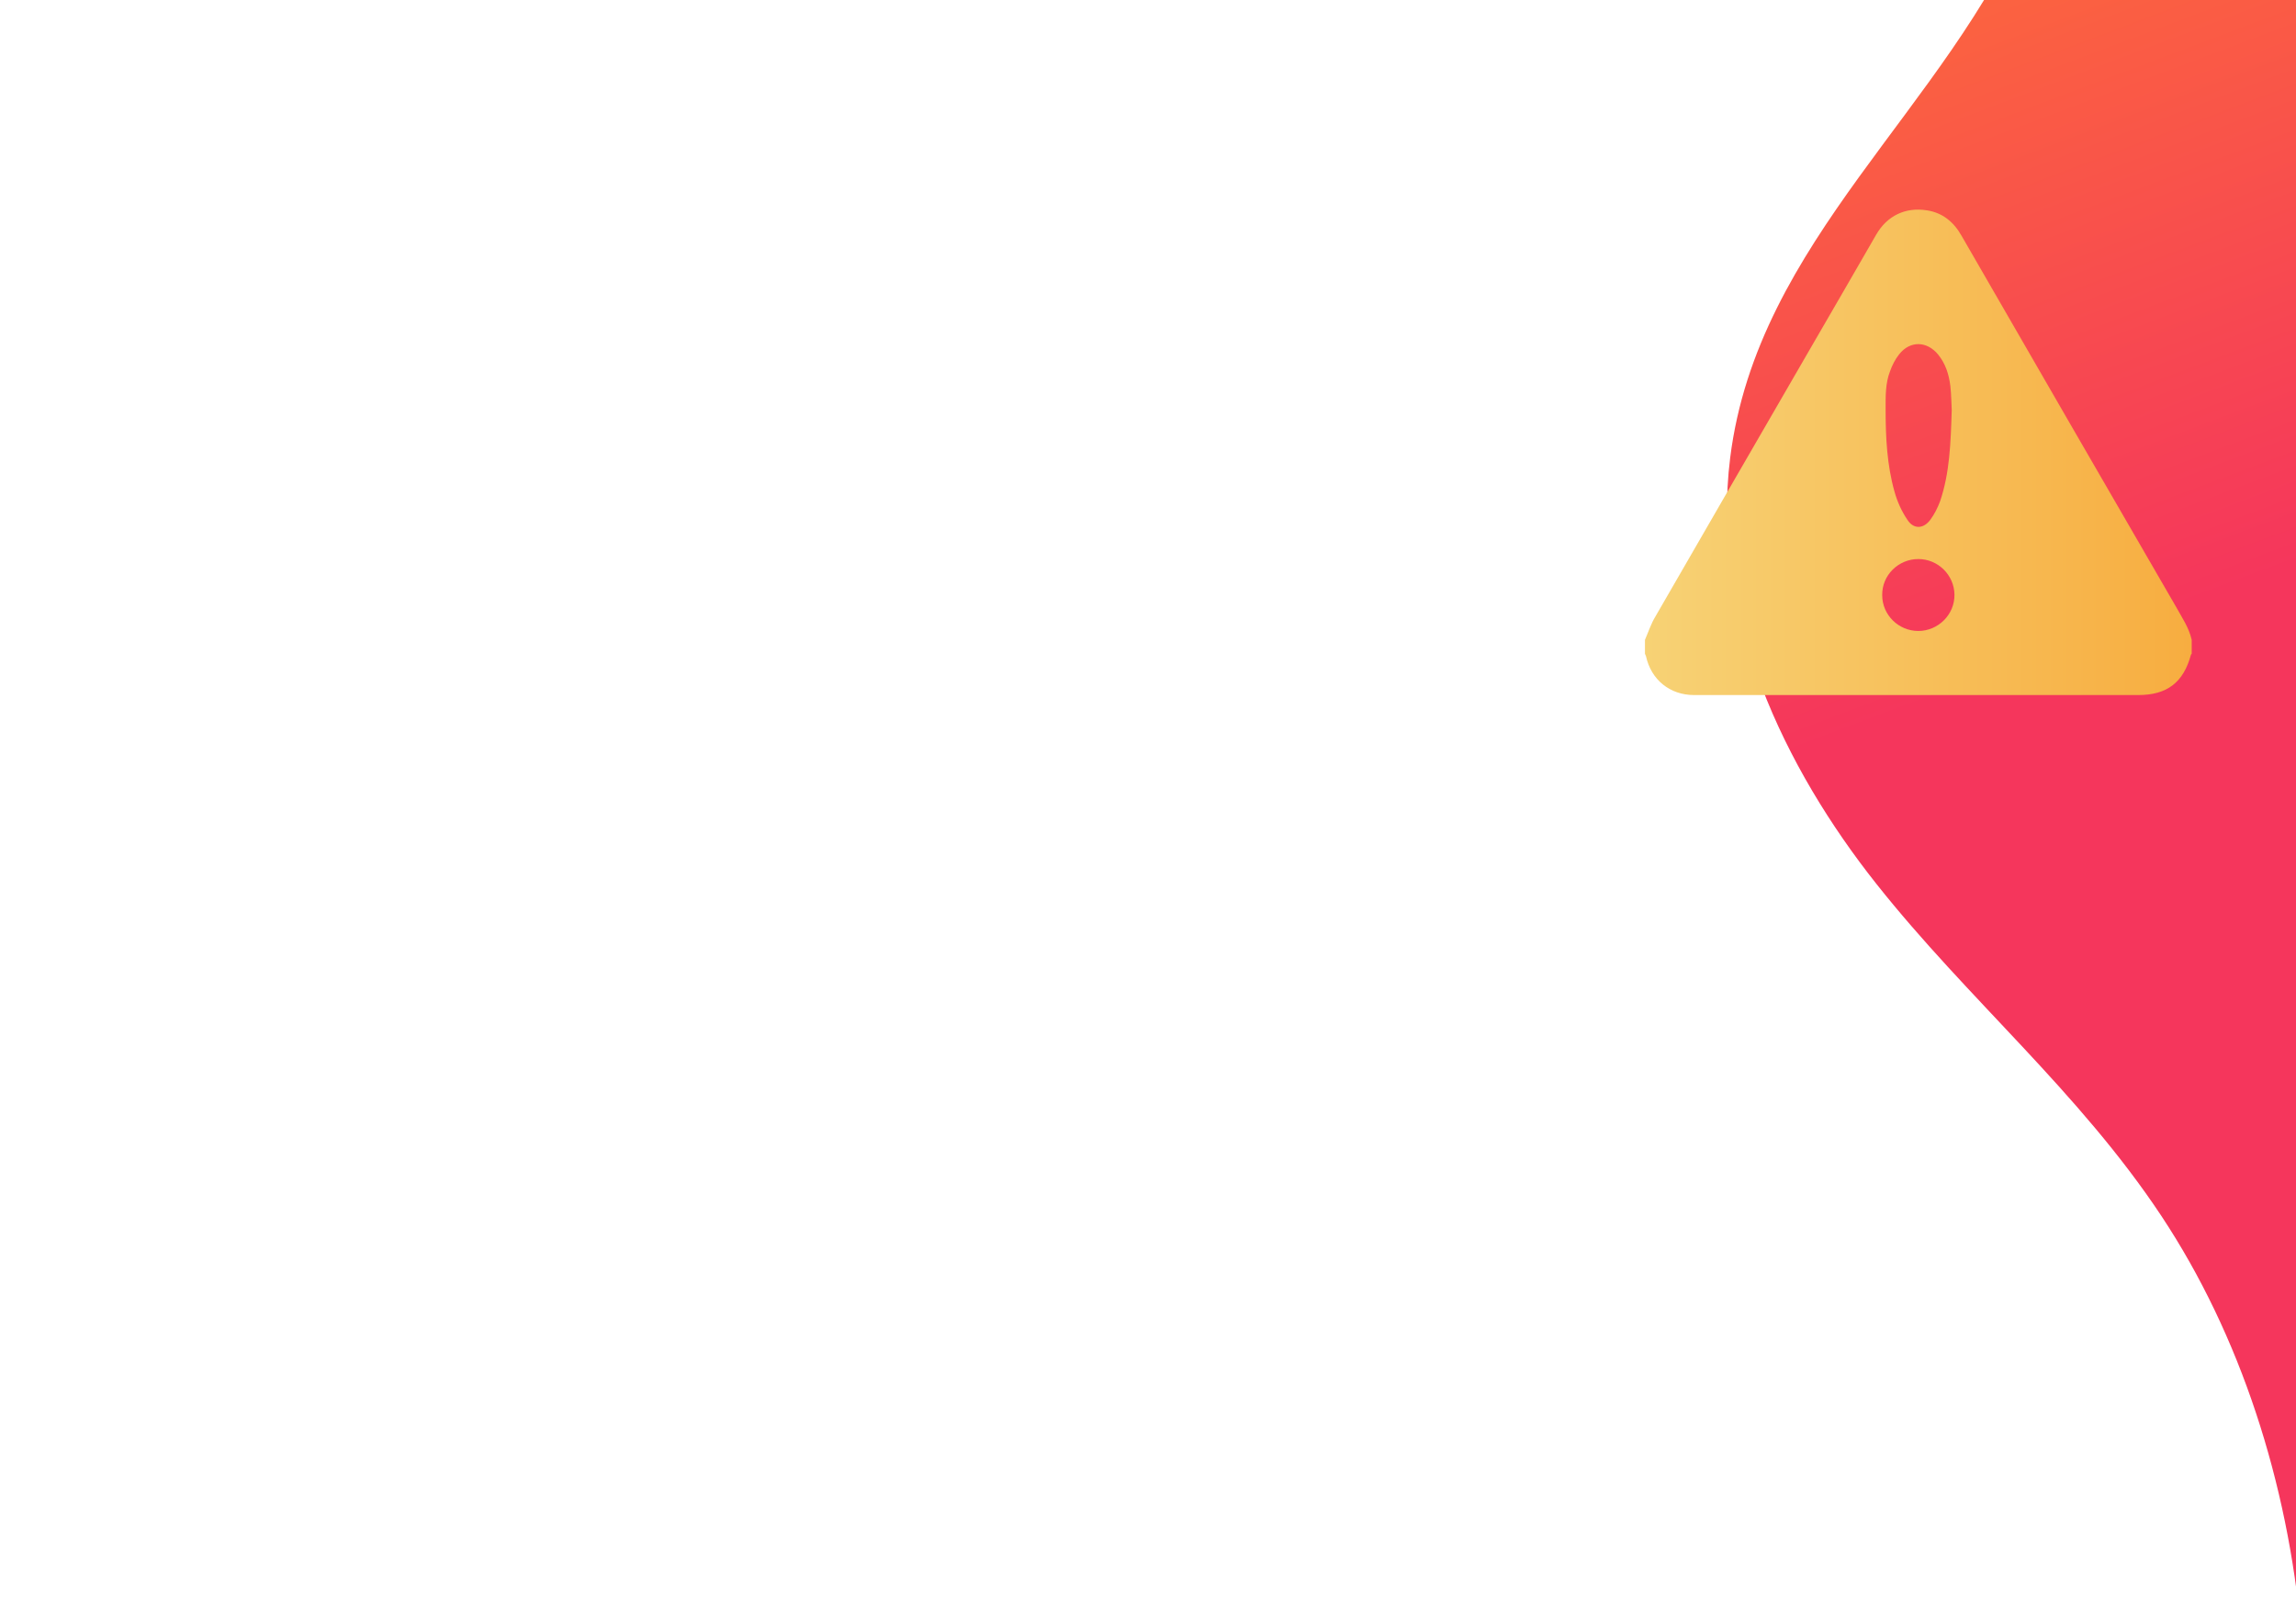 <?xml version="1.0" encoding="utf-8"?>
<!-- Generator: Adobe Illustrator 24.1.1, SVG Export Plug-In . SVG Version: 6.00 Build 0)  -->
<svg version="1.1" xmlns="http://www.w3.org/2000/svg" xmlns:xlink="http://www.w3.org/1999/xlink" x="0px" y="0px"
	 viewBox="0 0 673.6 472.7" style="enable-background:new 0 0 673.6 472.7;" xml:space="preserve">
<style type="text/css">
	.Sombra_x0020_paralela{fill:none;}
	.Resplandor_x0020_externo_x0020_5_x0020_pt_x002E_{fill:none;}
	.A_x0020_todo_x0020_ritmo_GS{fill:#A6D0E4;}
	.st0{display:none;}
	.st1{display:inline;fill:#FAFCFF;}
	.st2{display:inline;opacity:0.32;fill:url(#SVGID_1_);}
	.st3{display:inline;fill:url(#SVGID_2_);}
	.st4{display:inline;opacity:0.7;fill:url(#SVGID_3_);}
	.st5{display:inline;}
	.st6{clip-path:url(#SVGID_5_);fill:url(#SVGID_6_);}
	.st7{fill:url(#SVGID_7_);}
	.st8{fill:url(#SVGID_8_);}
	.st9{clip-path:url(#SVGID_10_);fill:url(#SVGID_11_);}
	.st10{fill:url(#SVGID_12_);}
	.st11{fill:url(#SVGID_13_);}
	.st12{clip-path:url(#SVGID_15_);fill:url(#SVGID_16_);}
	.st13{fill:url(#SVGID_17_);}
</style>
<g id="White" class="st0">
	<rect x="49.3" y="-0.1" class="st1" width="624.3" height="472.7"/>
	<linearGradient id="SVGID_1_" gradientUnits="userSpaceOnUse" x1="791.059" y1="749.884" x2="252.233" y2="140.624">
		<stop  offset="0.413" style="stop-color:#385FD4"/>
		<stop  offset="0.483" style="stop-color:#5173D9"/>
		<stop  offset="0.842" style="stop-color:#CDD7F4"/>
		<stop  offset="1" style="stop-color:#FFFFFF"/>
	</linearGradient>
	<rect y="0" class="st2" width="673.6" height="472.5"/>
</g>
<g id="Capa_5" class="st0">
	<linearGradient id="SVGID_2_" gradientUnits="userSpaceOnUse" x1="0" y1="236.185" x2="674.495" y2="236.185">
		<stop  offset="0" style="stop-color:#253787"/>
		<stop  offset="0.489" style="stop-color:#20327A"/>
		<stop  offset="1" style="stop-color:#1C2E72"/>
	</linearGradient>
	<polygon class="st3" points="0,-0.1 674.5,-0.1 674.5,472.5 0,472.5 	"/>
</g>
<g id="Capa_6" class="st0">
	<linearGradient id="SVGID_3_" gradientUnits="userSpaceOnUse" x1="298.743" y1="206.915" x2="619.222" y2="453.436">
		<stop  offset="0" style="stop-color:#253787;stop-opacity:0"/>
		<stop  offset="0.326" style="stop-color:#192964;stop-opacity:0.326"/>
		<stop  offset="0.772" style="stop-color:#0B1739;stop-opacity:0.772"/>
		<stop  offset="1" style="stop-color:#061028"/>
	</linearGradient>
	<rect y="-0.1" class="st4" width="673.6" height="472.6"/>
</g>
<g id="Error" class="st0">
	<g class="st5">
		<defs>
			<rect id="SVGID_4_" x="154.3" y="-0.1" width="519.3" height="472.8"/>
		</defs>
		<clipPath id="SVGID_5_">
			<use xlink:href="#SVGID_4_"  style="overflow:visible;"/>
		</clipPath>
		<linearGradient id="SVGID_6_" gradientUnits="userSpaceOnUse" x1="701.238" y1="-46.502" x2="814.677" y2="253.778">
			<stop  offset="0" style="stop-color:#FB6340"/>
			<stop  offset="0.588" style="stop-color:#F5365C"/>
		</linearGradient>
		<path class="st6" d="M994.3-228.6v907.1h-381c17.9-19.5,32.8-42.8,43.5-68.8c32.9-80.3,23.7-183-22.7-253
			c-24.2-36.5-56.8-63.6-83.6-97.4c-26.8-33.8-48.7-78.8-42.9-125c8-64,63.6-102.4,87.9-160.2c18.4-43.8,16.8-98.9-4-141.1
			c-12-24.2-30-43.7-50.9-56.3c-5.4-3.2-11-5-16.6-5.4H994.3z"/>
	</g>
	<g class="st5">
		<linearGradient id="SVGID_7_" gradientUnits="userSpaceOnUse" x1="491.442" y1="142.749" x2="648.396" y2="142.749">
			<stop  offset="0" style="stop-color:#F7DEB5"/>
			<stop  offset="1" style="stop-color:#F7DE65"/>
		</linearGradient>
		<path class="st7" d="M508.7,194.6c0.3-1.4-0.1-2.9-0.9-4c-10.6-13.7-16.4-30.6-16.4-48c0-44.3,36.9-80.1,81.6-78.4
			c40.7,1.6,73.7,34.6,75.3,75.3c1.7,44.7-34.1,81.6-78.4,81.6c-11.8,0-23.1-2.5-33.6-7.6c-1.1-0.5-2.5-0.7-3.7-0.3l-26,8
			c-1.5,0.5-3-0.9-2.7-2.4L508.7,194.6z M573.6,86.6c-33.9-2.2-61.9,25.9-59.7,59.7c1.8,28,24.4,50.6,52.4,52.4
			c33.9,2.2,61.9-25.9,59.8-59.7C624.2,111,601.6,88.3,573.6,86.6z"/>
		<linearGradient id="SVGID_8_" gradientUnits="userSpaceOnUse" x1="528.16" y1="142.627" x2="611.678" y2="142.627">
			<stop  offset="0" style="stop-color:#F7DEB5"/>
			<stop  offset="1" style="stop-color:#F7DE65"/>
		</linearGradient>
		<path class="st8" d="M568.3,161.9l-21.8,21.8c-0.9,0.9-2.4,0.9-3.3,0l-14.4-14.4c-0.9-0.9-0.9-2.4,0-3.3l21.8-21.8
			c0.9-0.9,0.9-2.4,0-3.3l-21.8-21.8c-0.9-0.9-0.9-2.4,0-3.3l14.4-14.4c0.9-0.9,2.4-0.9,3.3,0l21.8,21.8c0.9,0.9,2.4,0.9,3.3,0
			l21.8-21.8c0.9-0.9,2.4-0.9,3.3,0L611,116c0.9,0.9,0.9,2.4,0,3.3L589.2,141c-0.9,0.9-0.9,2.4,0,3.3L611,166c0.9,0.9,0.9,2.4,0,3.3
			l-14.4,14.4c-0.9,0.9-2.4,0.9-3.3,0l-21.8-21.8C570.6,161,569.2,161,568.3,161.9z"/>
	</g>
</g>
<g id="Exito" class="st0">
	<g class="st5">
		<defs>
			<rect id="SVGID_9_" x="154.3" y="-0.1" width="519.3" height="472.8"/>
		</defs>
		<clipPath id="SVGID_10_">
			<use xlink:href="#SVGID_9_"  style="overflow:visible;"/>
		</clipPath>
		<linearGradient id="SVGID_11_" gradientUnits="userSpaceOnUse" x1="701.238" y1="-46.502" x2="814.677" y2="253.778">
			<stop  offset="0" style="stop-color:#385FD4"/>
			<stop  offset="0.588" style="stop-color:#253787"/>
		</linearGradient>
		<path class="st9" d="M994.3-228.6v907.1h-381c17.9-19.5,32.8-42.8,43.5-68.8c32.9-80.3,23.7-183-22.7-253
			c-24.2-36.5-56.8-63.6-83.6-97.4c-26.8-33.8-48.7-78.8-42.9-125c8-64,63.6-102.4,87.9-160.2c18.4-43.8,16.8-98.9-4-141.1
			c-12-24.2-30-43.7-50.9-56.3c-5.4-3.2-11-5-16.6-5.4H994.3z"/>
	</g>
	<g class="st5">
		<linearGradient id="SVGID_12_" gradientUnits="userSpaceOnUse" x1="491.442" y1="142.627" x2="648.396" y2="142.627">
			<stop  offset="0" style="stop-color:#F7D275"/>
			<stop  offset="1" style="stop-color:#F7AD40"/>
		</linearGradient>
		<path class="st10" d="M508.6,195.5c0.4-2-0.1-4-1.3-5.6c-10.2-13.6-15.8-30.2-15.8-47.2c0-44.3,36.9-80.1,81.6-78.4
			c40.7,1.6,73.7,34.6,75.3,75.3c1.7,44.7-34.1,81.6-78.4,81.6c-11.6,0-22.7-2.5-33-7.3c-1.6-0.7-3.3-0.8-5-0.3l-24.2,7.4
			c-2,0.6-4-1.1-3.6-3.2L508.6,195.5z M573.6,86.6c-33.9-2.2-61.9,25.9-59.7,59.7c1.8,28,24.4,50.6,52.4,52.4
			c33.9,2.2,61.9-25.9,59.8-59.7C624.2,111,601.6,88.3,573.6,86.6z"/>
		<linearGradient id="SVGID_13_" gradientUnits="userSpaceOnUse" x1="521.192" y1="147.732" x2="616.982" y2="147.732">
			<stop  offset="0" style="stop-color:#F7D275"/>
			<stop  offset="1" style="stop-color:#F7AD40"/>
		</linearGradient>
		<path class="st11" d="M617,126.4c-0.5,1.9-1.7,3.2-3,4.5c-17.1,17.1-34.3,34.2-51.4,51.4c-1.9,1.9-4,2.7-6.6,1.8
			c-0.9-0.3-1.8-0.9-2.5-1.6c-10.1-10.1-20.2-20.2-30.3-30.3c-2.7-2.7-2.7-6.2,0-8.9c2.6-2.7,5.3-5.3,7.9-7.9
			c2.7-2.7,6.2-2.7,8.9,0.1c5.7,5.7,11.4,11.4,17,17.1c0.3,0.3,0.4,0.6,0.8,1.2c0.4-0.5,0.5-0.8,0.8-1.1
			c13.1-13.1,26.2-26.2,39.3-39.4c1.9-1.9,4.1-2.7,6.7-1.8c0.9,0.3,1.7,0.9,2.4,1.6c2.7,2.6,5.3,5.3,8,7.9c1,1,1.6,2.1,2,3.4
			C617,125,617,125.7,617,126.4z"/>
	</g>
</g>
<g id="Capa_4">
	<g>
		<defs>
			<rect id="SVGID_14_" x="154.3" y="-0.1" width="519.3" height="472.8"/>
		</defs>
		<clipPath id="SVGID_15_">
			<use xlink:href="#SVGID_14_"  style="overflow:visible;"/>
		</clipPath>
		<linearGradient id="SVGID_16_" gradientUnits="userSpaceOnUse" x1="701.238" y1="-46.502" x2="814.677" y2="253.778">
			<stop  offset="0" style="stop-color:#FB6340"/>
			<stop  offset="0.588" style="stop-color:#F5365C"/>
		</linearGradient>
		<path class="st12" d="M994.3-228.6v907.1h-381c17.9-19.5,32.8-42.8,43.5-68.8c32.9-80.3,23.7-183-22.7-253
			c-24.2-36.5-56.8-63.6-83.6-97.4c-26.8-33.8-48.7-78.8-42.9-125c8-64,63.6-102.4,87.9-160.2c18.4-43.8,16.8-98.9-4-141.1
			c-12-24.2-30-43.7-50.9-56.3c-5.4-3.2-11-5-16.6-5.4H994.3z"/>
	</g>
	<linearGradient id="SVGID_17_" gradientUnits="userSpaceOnUse" x1="482.565" y1="132.712" x2="642.97" y2="132.712">
		<stop  offset="0" style="stop-color:#F7D275"/>
		<stop  offset="1" style="stop-color:#F7AD40"/>
	</linearGradient>
	<path class="st13" d="M643,187.7c0,1.4,0,2.7,0,4.1c-0.1,0.1-0.2,0.2-0.2,0.2c-2.2,8.2-7,11.9-15.5,11.9c-34,0-68,0-102,0
		c-9.4,0-18.9,0-28.3,0c-7.1,0-12.6-4.5-14.1-11.4c-0.1-0.2-0.2-0.5-0.3-0.7c0-1.4,0-2.7,0-4.1c1-2.3,1.8-4.8,3.1-6.9
		c15.3-26.5,30.6-53,45.9-79.4c6.3-10.8,12.5-21.6,18.8-32.5c3.2-5.6,8.6-8.2,14.9-7.2c4.6,0.7,7.9,3.4,10.2,7.5
		c20.9,36.3,41.9,72.5,62.9,108.8C640.1,181.1,642.2,184.1,643,187.7z M572.6,120.3c-0.1-1.6-0.1-4.3-0.4-7
		c-0.4-3.4-1.4-6.6-3.6-9.3c-3.3-4-8.2-4.1-11.4-0.1c-1.2,1.5-2.1,3.3-2.7,5c-1.4,3.6-1.3,7.4-1.3,11.3c0,8.1,0.4,16.2,2.6,24
		c0.8,2.9,2.1,5.8,3.8,8.3c1.8,2.8,4.7,2.7,6.7,0c1.2-1.6,2.2-3.6,2.9-5.5C572,138.7,572.3,130.1,572.6,120.3z M562.8,164
		c-5.9,0-10.7,4.8-10.6,10.6c0,5.8,4.8,10.5,10.6,10.5c5.8,0,10.7-4.8,10.6-10.7C573.3,168.7,568.6,164,562.8,164z"/>
</g>
</svg>
